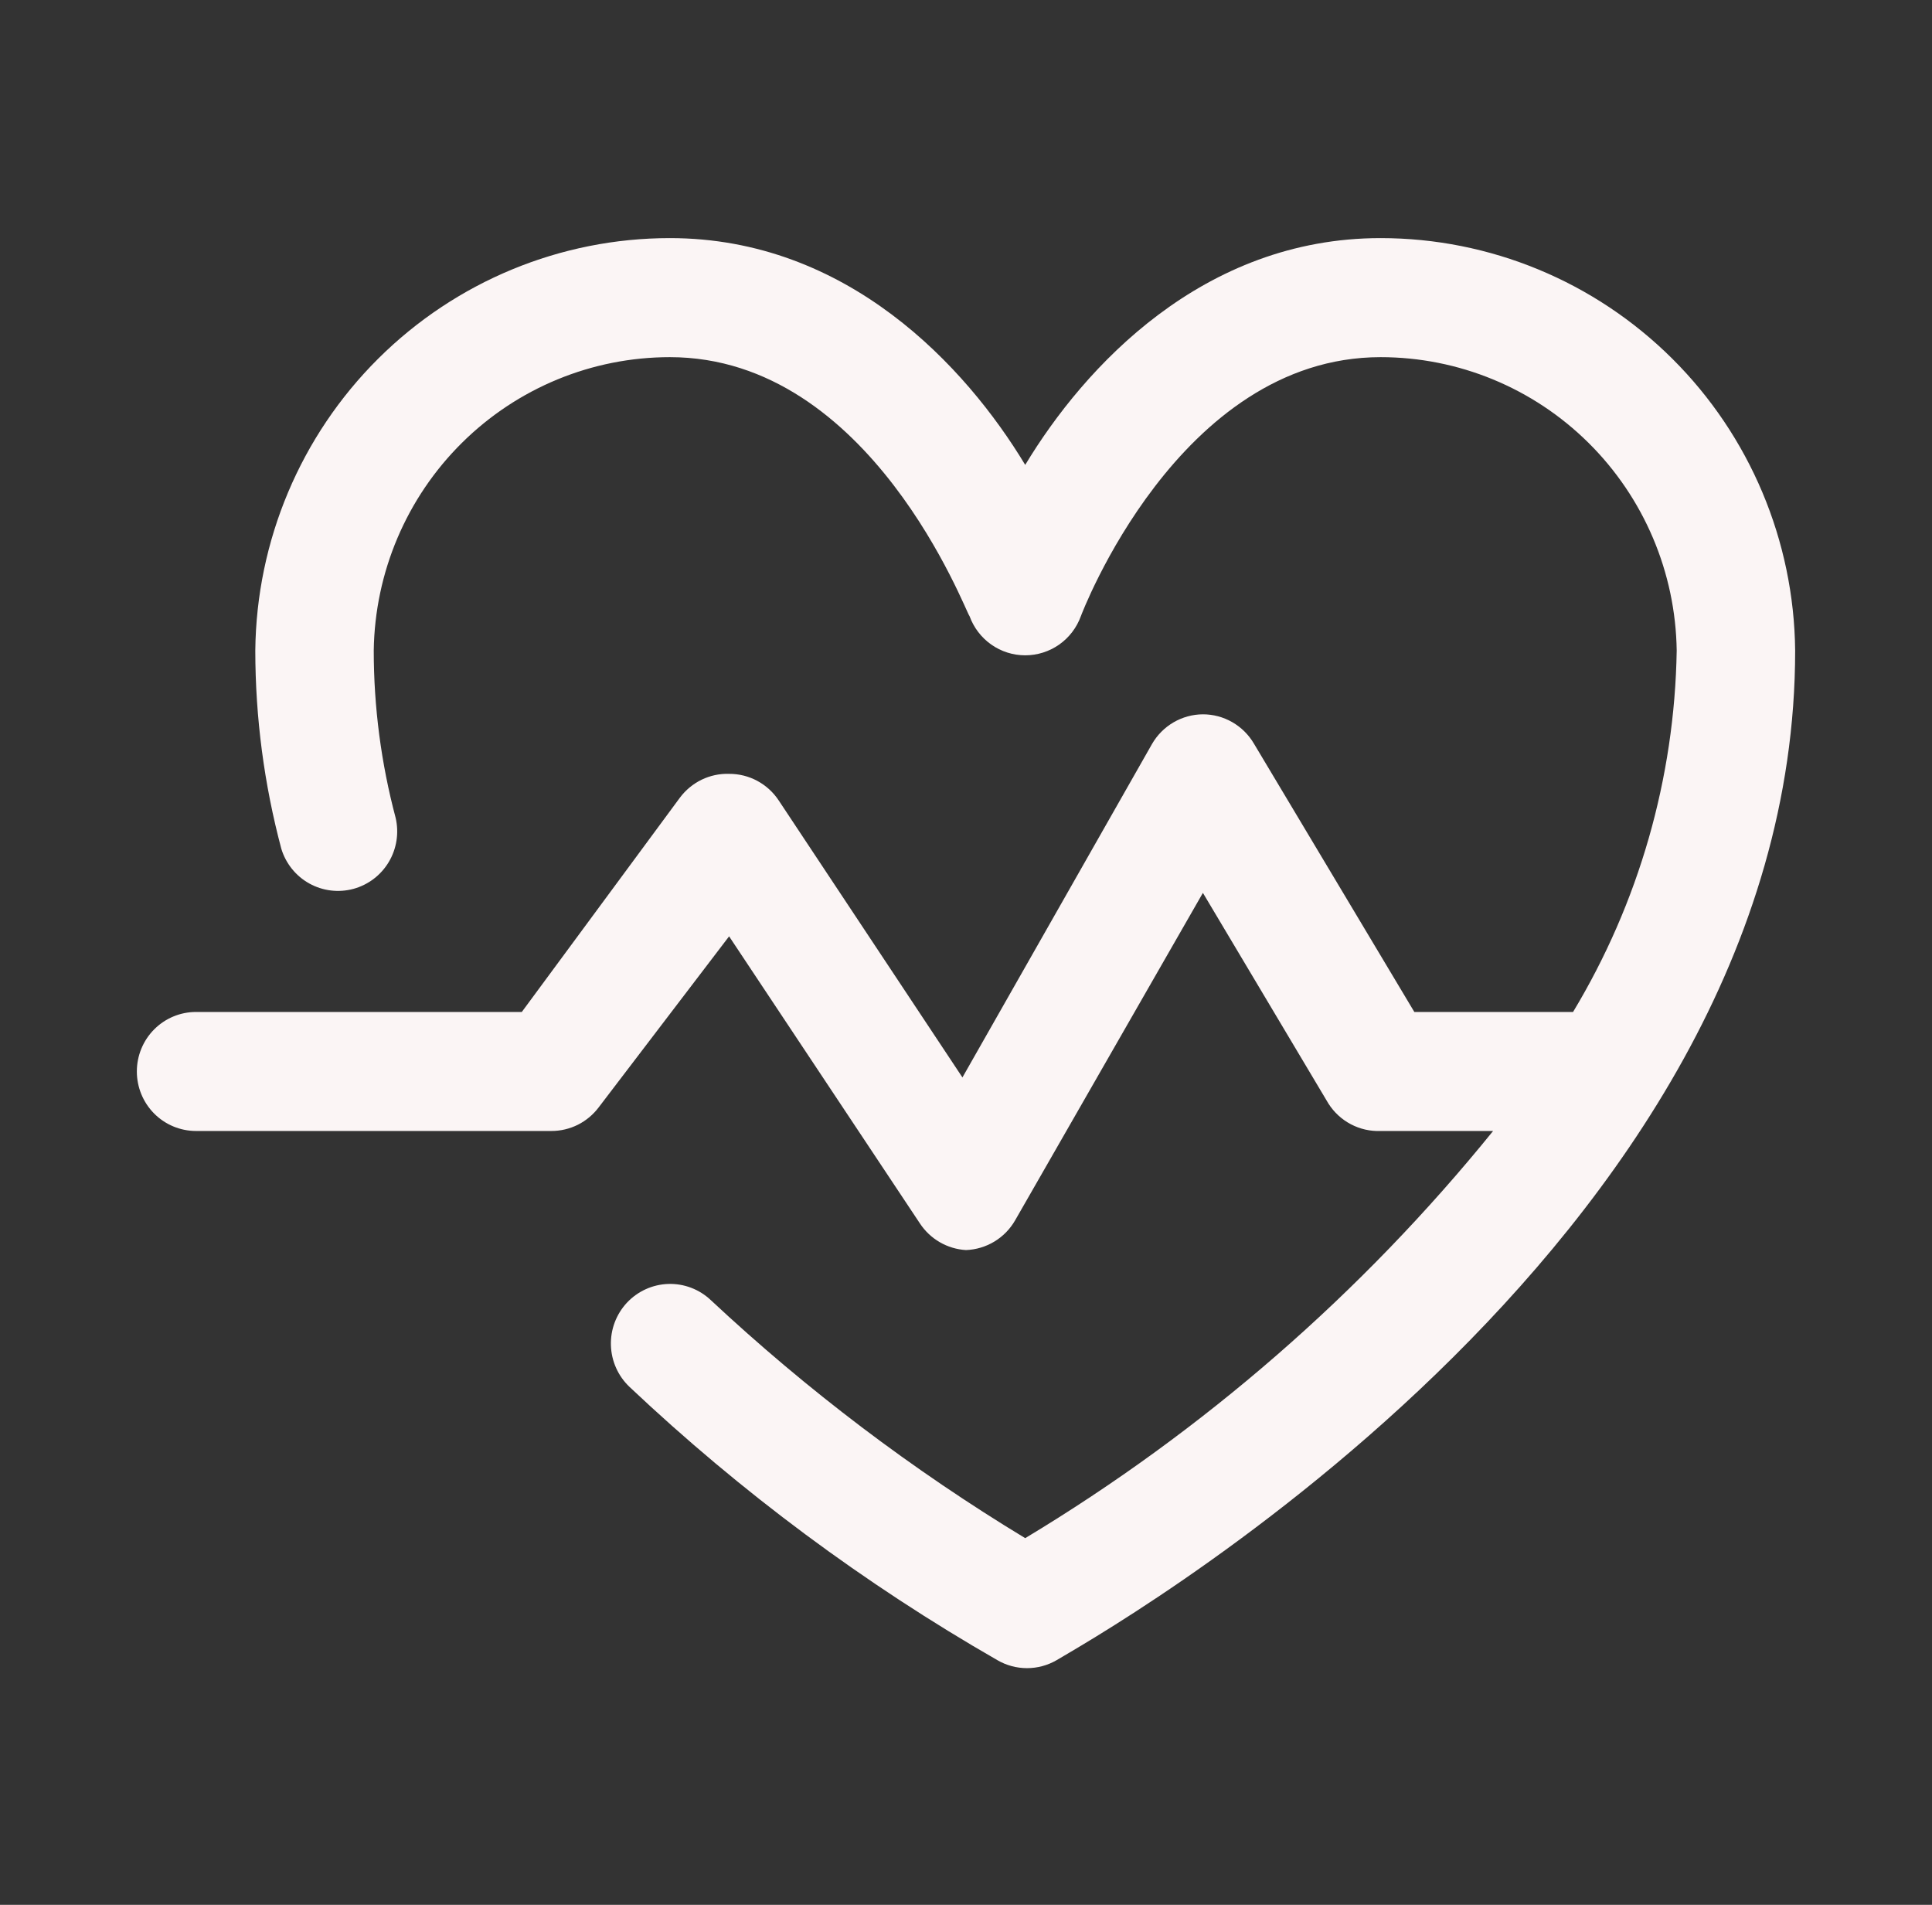 <svg width="71" height="70" viewBox="0 0 71 70" fill="none" xmlns="http://www.w3.org/2000/svg">
<rect x="0" y="0" width="71" height="70" fill="#333333" stroke="none"/>
<g id="latido-del-corazon 1">
<g id="Icons">
<path id="Vector" d="M50.736 8.75C44.206 8.75 39.853 13.475 37.676 17.084C35.5 13.475 31.147 8.75 24.617 8.75C20.603 8.75 16.751 10.342 13.898 13.181C11.045 16.019 9.422 19.875 9.382 23.909C9.384 26.369 9.706 28.818 10.339 31.194C10.505 31.736 10.873 32.193 11.367 32.467C11.861 32.741 12.442 32.812 12.987 32.665C13.531 32.517 13.998 32.163 14.288 31.676C14.578 31.189 14.668 30.609 14.54 30.056C14.006 28.051 13.736 25.985 13.735 23.909C13.775 21.035 14.939 18.292 16.976 16.274C19.012 14.256 21.757 13.125 24.617 13.125C32.017 13.125 35.5 22.531 35.63 22.641C35.783 23.063 36.061 23.428 36.427 23.686C36.793 23.944 37.229 24.082 37.676 24.082C38.123 24.082 38.56 23.944 38.926 23.686C39.292 23.428 39.57 23.063 39.722 22.641C39.722 22.641 43.292 13.125 50.736 13.125C53.596 13.125 56.341 14.256 58.377 16.274C60.414 18.292 61.578 21.035 61.618 23.909C61.541 28.596 60.226 33.178 57.809 37.188H51.976L46.078 27.322C45.885 26.995 45.611 26.725 45.283 26.537C44.955 26.349 44.584 26.25 44.206 26.25C43.826 26.252 43.453 26.355 43.125 26.546C42.797 26.738 42.524 27.013 42.334 27.344L35.369 39.594L28.622 29.422C28.423 29.118 28.151 28.869 27.832 28.697C27.513 28.525 27.156 28.436 26.794 28.438C26.445 28.427 26.099 28.501 25.784 28.653C25.47 28.806 25.197 29.032 24.987 29.312L19.176 37.188H7.205C6.628 37.188 6.074 37.418 5.666 37.828C5.258 38.238 5.029 38.795 5.029 39.375C5.029 39.955 5.258 40.512 5.666 40.922C6.074 41.332 6.628 41.562 7.205 41.562H20.264C20.602 41.562 20.936 41.483 21.238 41.332C21.54 41.18 21.803 40.959 22.006 40.688L26.794 34.409L33.802 44.953C33.989 45.239 34.24 45.477 34.535 45.648C34.829 45.819 35.16 45.918 35.5 45.938C35.869 45.924 36.228 45.816 36.544 45.625C36.86 45.434 37.122 45.165 37.306 44.844L44.206 32.812L48.82 40.556C49.025 40.877 49.309 41.139 49.645 41.315C49.981 41.492 50.357 41.577 50.736 41.562H54.871C50.049 47.517 44.23 52.58 37.676 56.525C33.534 54.017 29.661 51.085 26.119 47.775C25.698 47.378 25.137 47.165 24.559 47.183C23.981 47.202 23.435 47.45 23.039 47.873C22.644 48.297 22.432 48.861 22.451 49.441C22.469 50.022 22.716 50.571 23.137 50.969C27.235 54.837 31.771 58.207 36.654 61.009C36.984 61.201 37.36 61.302 37.742 61.302C38.124 61.302 38.499 61.201 38.83 61.009C39.853 60.375 65.971 45.938 65.971 23.909C65.931 19.875 64.308 16.019 61.455 13.181C58.602 10.342 54.75 8.75 50.736 8.75Z" fill="#FBF5F5"/>
</g>
</g>
</svg>
